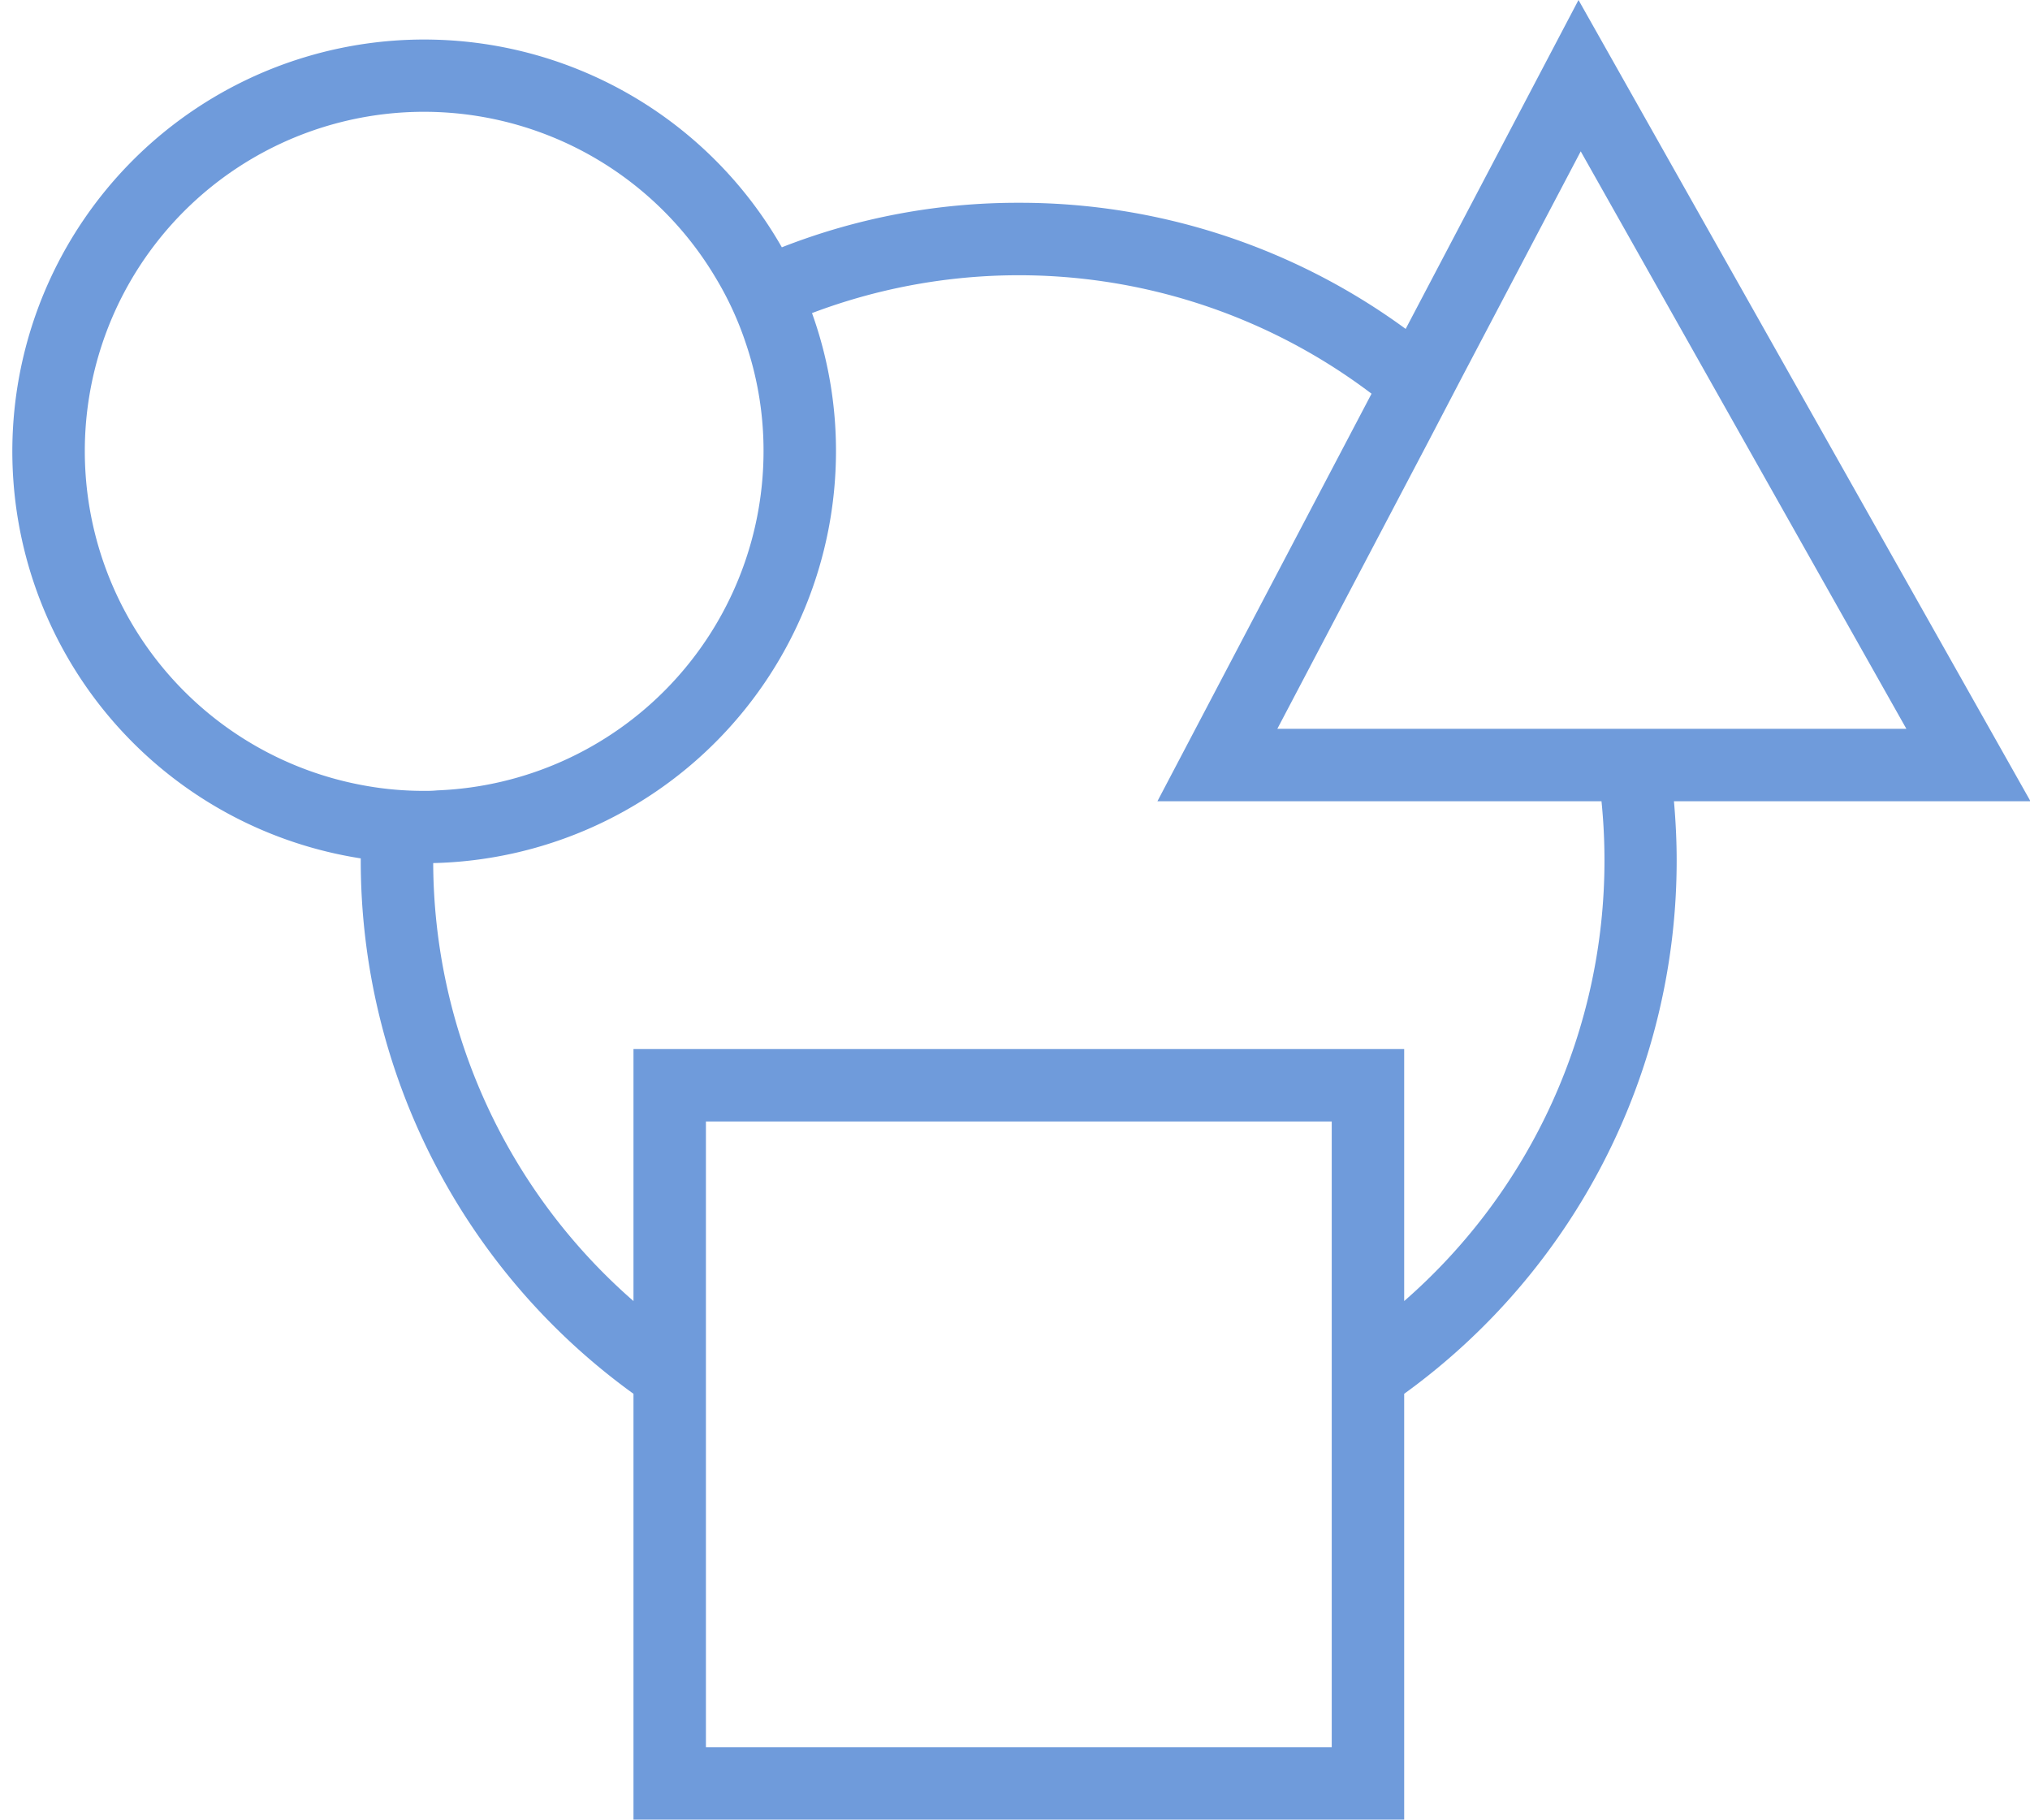 <?xml version="1.0" encoding="UTF-8" standalone="no"?><svg xmlns="http://www.w3.org/2000/svg" xmlns:xlink="http://www.w3.org/1999/xlink" fill="#6f9bdb" height="73.6" preserveAspectRatio="xMidYMid meet" version="1" viewBox="-0.5 0.0 82.1 73.6" width="82.1" zoomAndPan="magnify"><g data-name="50" id="change1_1"><path d="M81.62,32.4,63.34,0,56.35,13.3A26.412,26.412,0,0,0,40.71,8.2,26.12,26.12,0,0,0,31.12,10,16.655,16.655,0,1,0,14.09,34.71v.09A26.587,26.587,0,0,0,25.12,56.36V73.58H56.29V56.36A26.605,26.605,0,0,0,67.31,34.8c0-.81-.04-1.61-.11-2.4ZM2.93,18.25a13.719,13.719,0,0,1,25.5-7.04,13.135,13.135,0,0,1,1.23,2.66,13.5,13.5,0,0,1,.72,4.38A13.729,13.729,0,0,1,17.19,31.96a4.874,4.874,0,0,1-.54.02,13.335,13.335,0,0,1-2.38-.21A13.74,13.74,0,0,1,2.93,18.25Zm50.43,52.4H28.05V45.35H53.36v25.3ZM64.39,34.8a23.624,23.624,0,0,1-8.1,17.81V42.42H25.12V52.61a23.616,23.616,0,0,1-8.1-17.71A16.669,16.669,0,0,0,33.31,18.25a16.461,16.461,0,0,0-.97-5.59,23.635,23.635,0,0,1,22.63,3.26L46.31,32.4H64.27A23.807,23.807,0,0,1,64.39,34.8Zm-.61-5.33H51.16l6.09-11.58,1.41-2.7,4.77-9.07L76.6,29.47H63.78Z"/></g></svg>